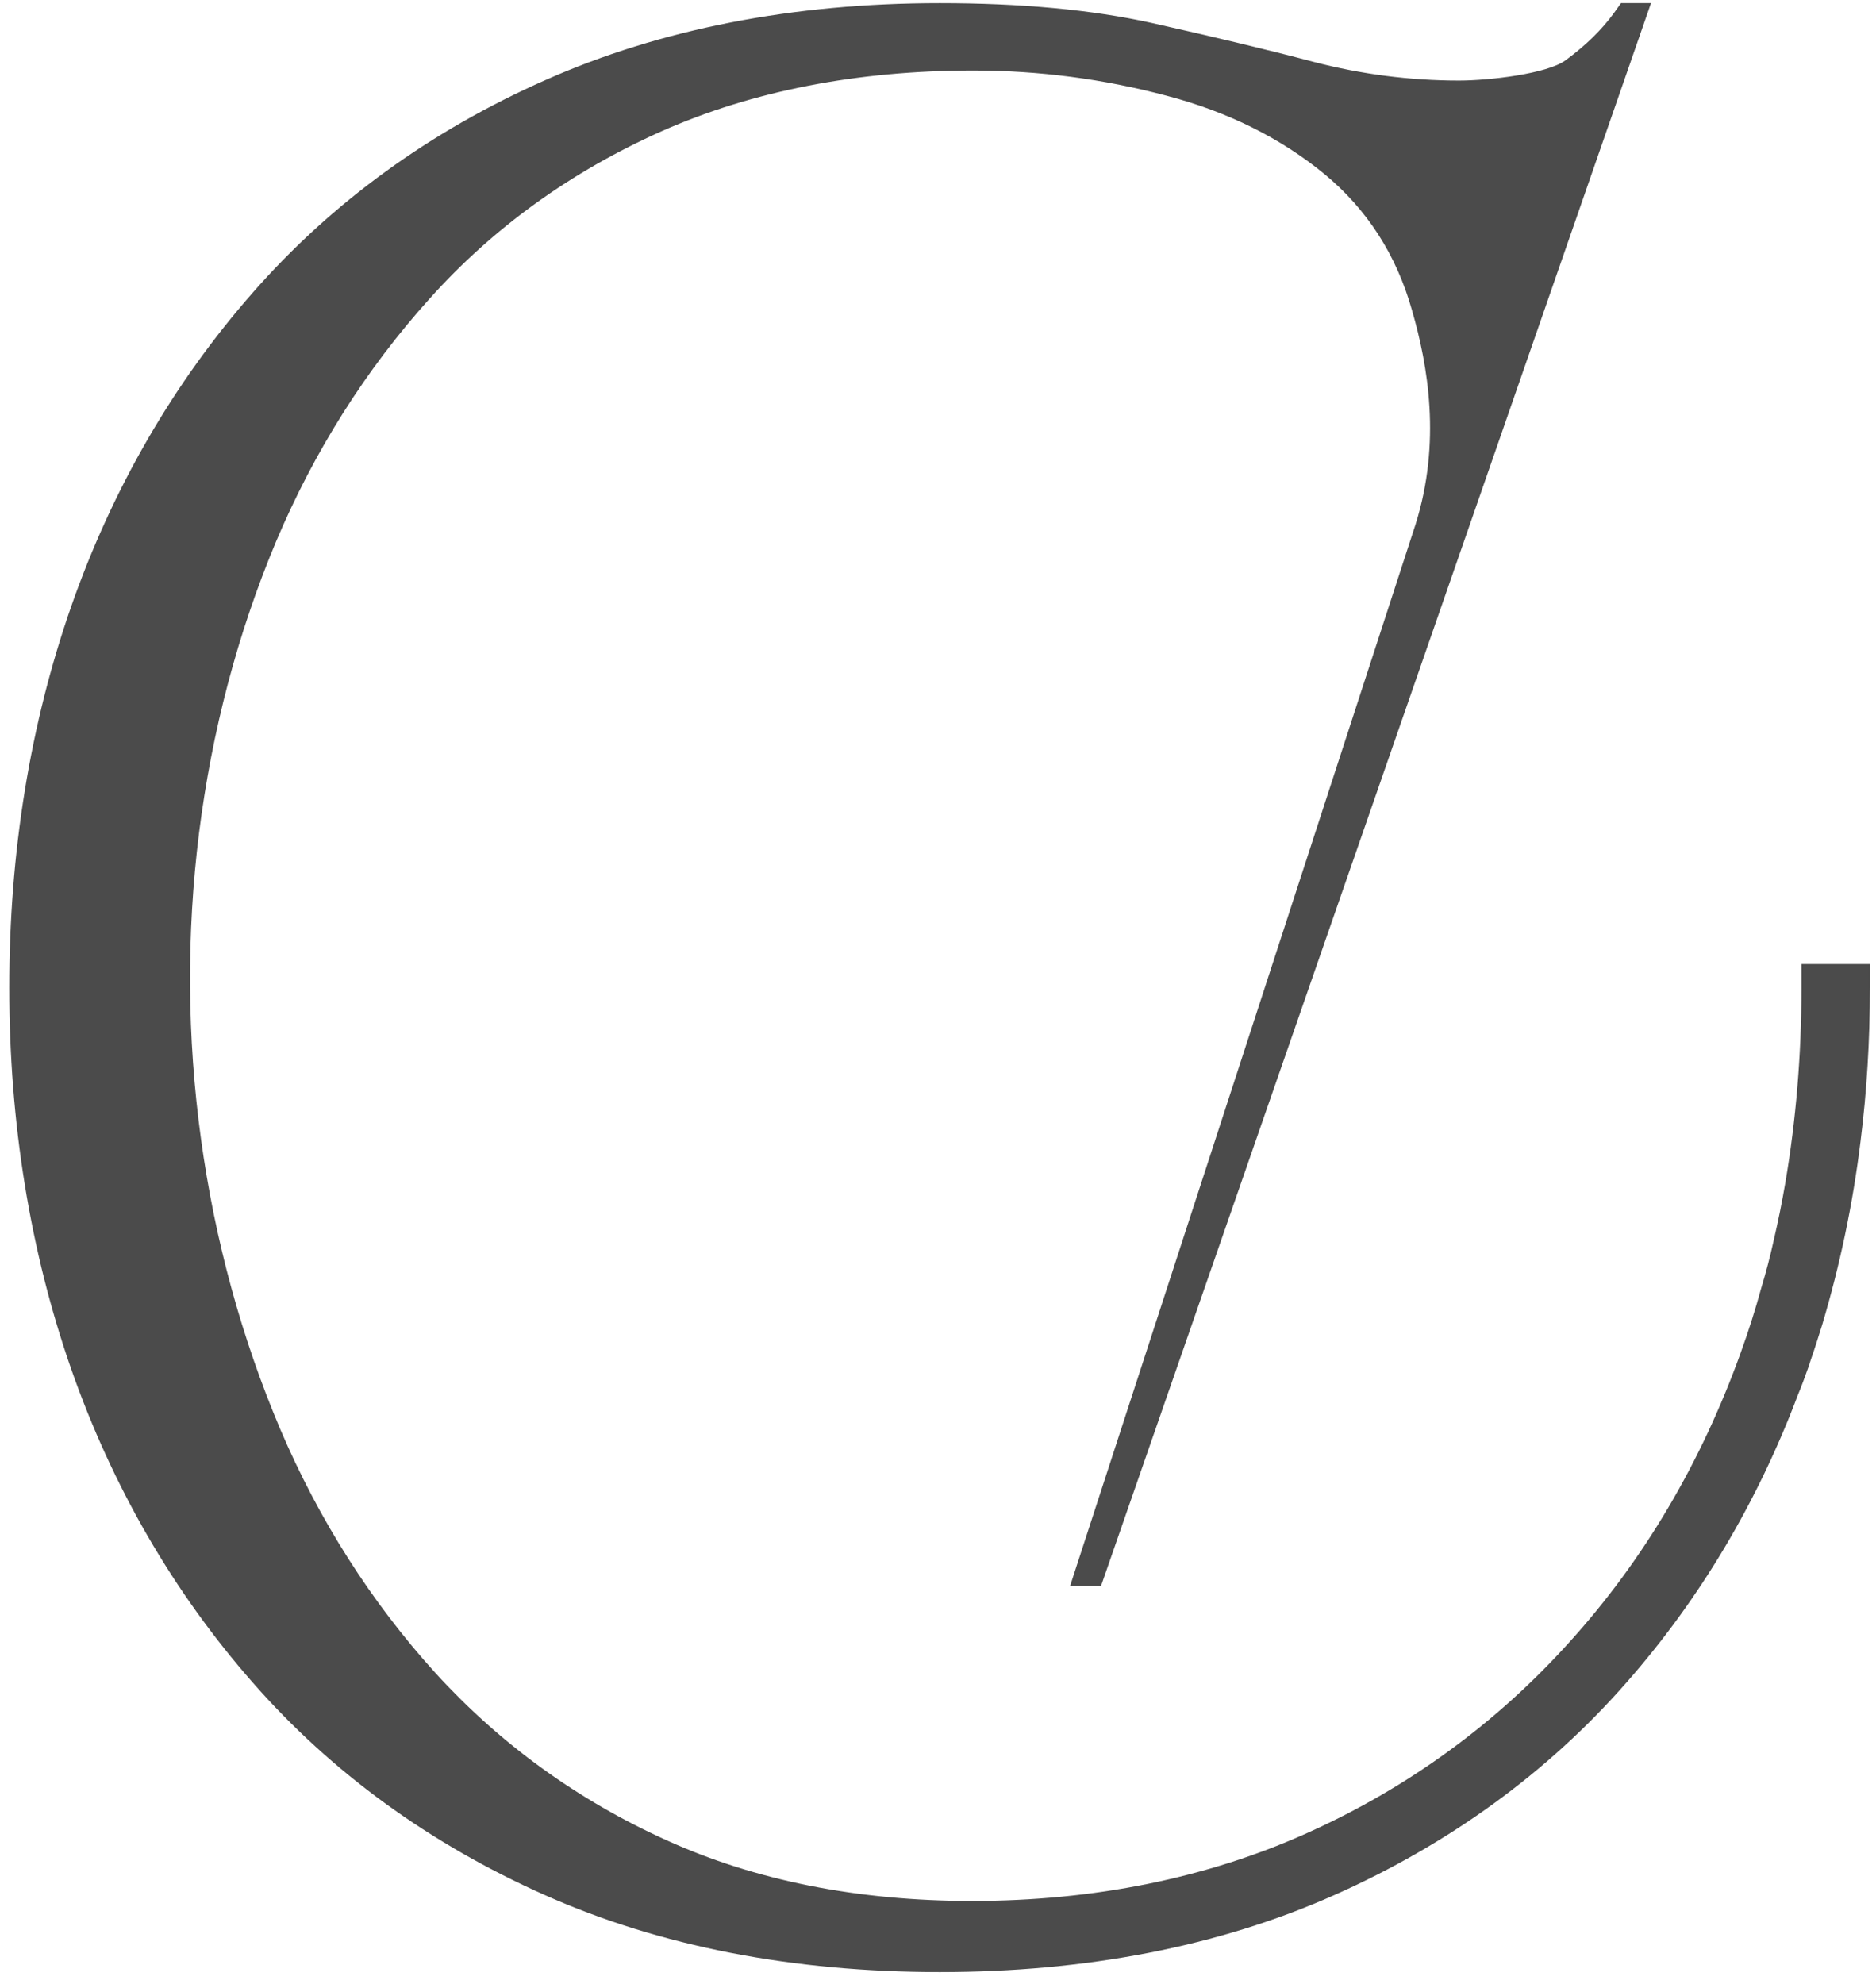 <svg width="122" height="129" viewBox="0 0 122 129" fill="none" xmlns="http://www.w3.org/2000/svg">
<path d="M121.604 62.673V64.205C121.604 67.63 121.403 70.968 120.989 74.241C120.484 78.343 119.639 82.306 118.502 86.117C118.254 86.915 118.01 87.692 117.735 88.474C117.688 88.643 117.627 88.812 117.566 88.981C117.365 89.546 117.165 90.097 116.934 90.648C114.294 97.658 110.548 103.948 105.787 109.365C100.643 115.242 94.222 119.891 86.743 123.211C79.263 126.536 70.63 128.203 61.112 128.203C51.59 128.203 42.944 126.536 35.464 123.211C27.985 119.891 21.564 115.242 16.42 109.365C11.289 103.518 7.312 96.664 4.624 88.981C1.954 81.329 0.604 72.986 0.604 64.205C0.604 55.42 1.954 47.095 4.624 39.442C7.312 31.759 11.289 24.888 16.42 19.046C21.564 13.168 27.985 8.515 35.464 5.208C42.944 1.887 51.573 0.203 61.112 0.203C66.379 0.203 71.018 0.633 74.903 1.492C78.71 2.347 82.273 3.189 85.466 4.032C88.524 4.826 91.687 5.238 94.88 5.238C96.862 5.238 100.608 4.795 101.806 3.923C103.143 2.946 104.188 1.905 104.955 0.85L105.417 0.203H107.368L71.601 103.106H69.589L92.057 34.086C93.73 28.76 92.872 23.786 91.826 20.174C90.811 16.563 88.89 13.594 86.129 11.315C83.302 8.989 79.847 7.261 75.853 6.219C71.767 5.134 67.559 4.583 63.308 4.583C55.75 4.583 48.933 5.915 43.035 8.528C37.154 11.146 32.071 14.805 27.955 19.397C23.79 24.016 20.427 29.342 17.94 35.236C15.453 41.174 13.78 47.537 12.948 54.118C12.121 60.728 12.164 67.435 13.07 74.045C13.976 80.639 15.714 86.989 18.232 92.927C20.75 98.822 24.143 104.161 28.338 108.783C32.515 113.358 37.551 117.017 43.34 119.63C49.099 122.248 55.781 123.58 63.199 123.58C71.14 123.58 78.497 122.096 85.022 119.157C91.565 116.219 97.306 112.043 102.084 106.73C106.889 101.422 110.64 95.084 113.218 87.892C113.711 86.533 114.155 85.14 114.538 83.729C114.847 82.722 115.109 81.711 115.34 80.669C115.631 79.415 115.888 78.16 116.106 76.876C116.795 72.821 117.152 68.581 117.152 64.205V62.673H121.604Z" fill="#4B4B4B"/>
</svg>

